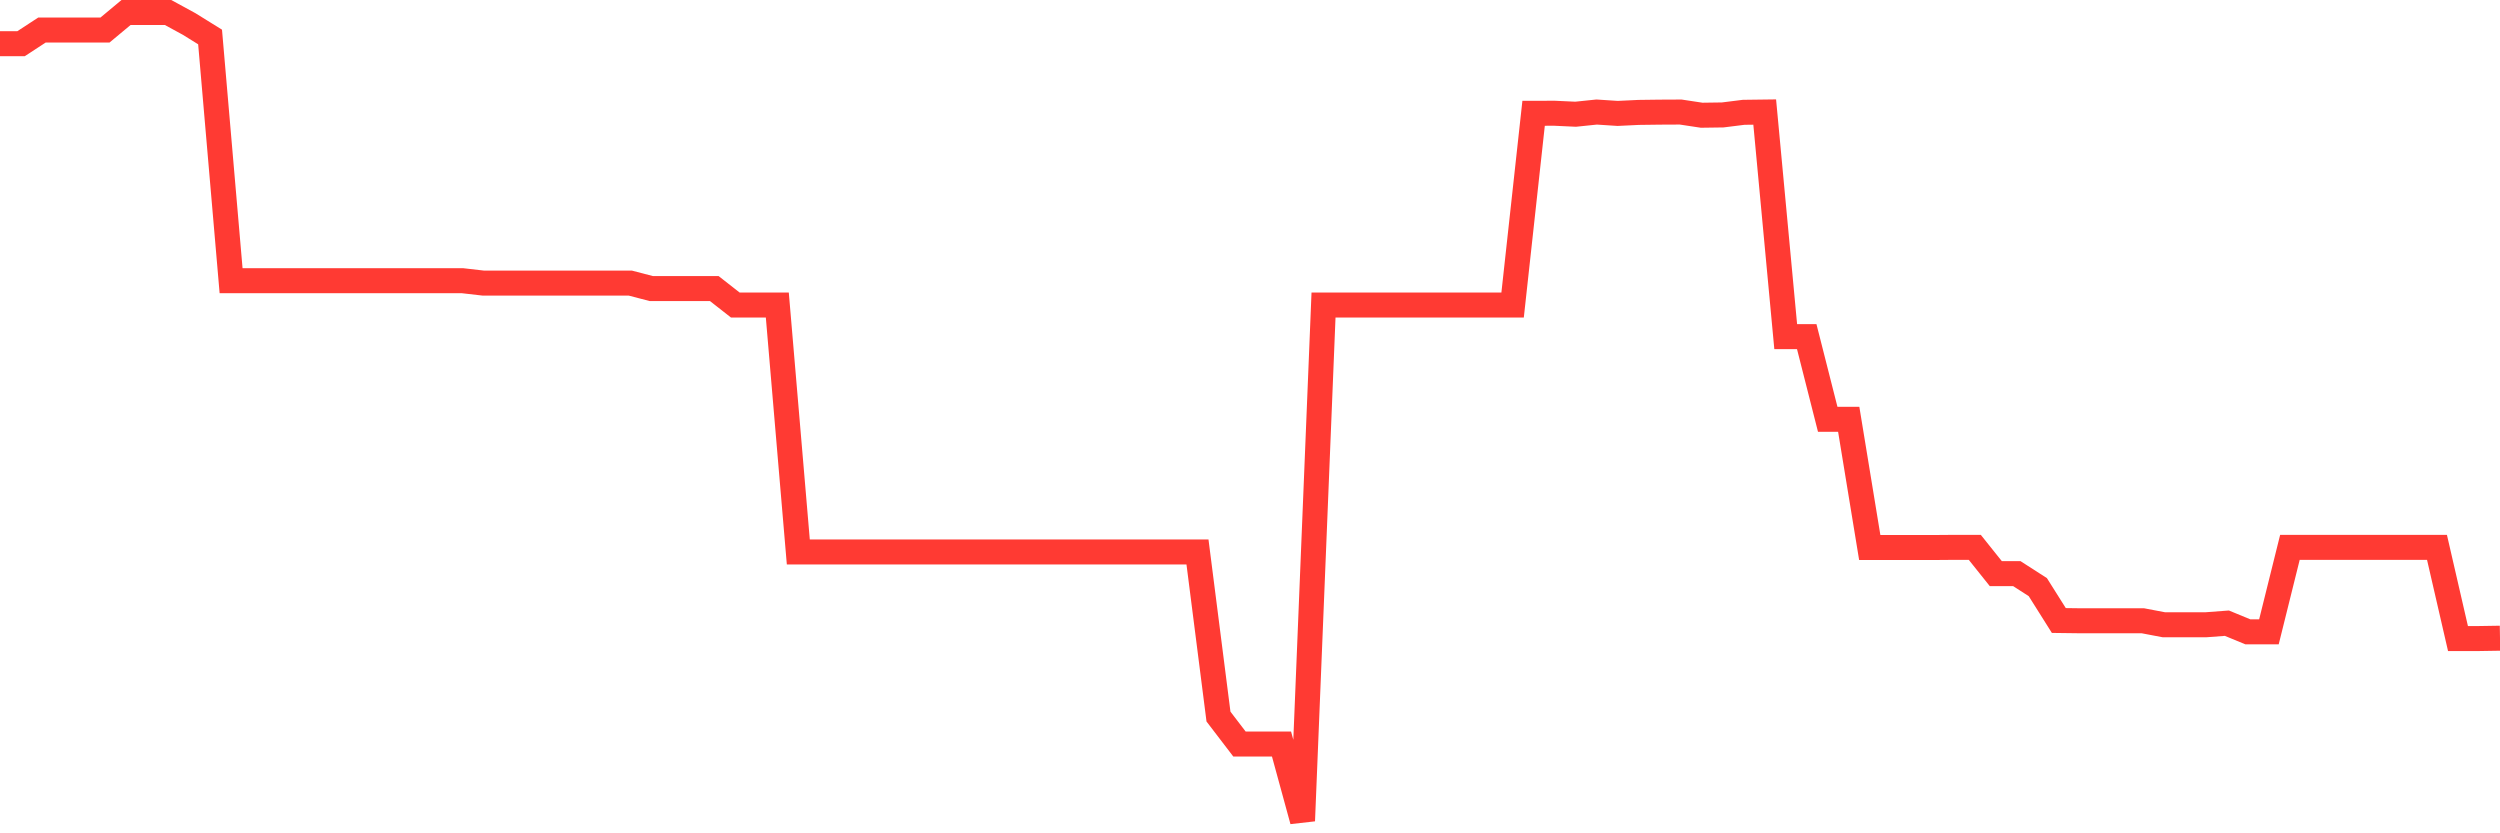 <svg
  xmlns="http://www.w3.org/2000/svg"
  xmlns:xlink="http://www.w3.org/1999/xlink"
  width="120"
  height="40"
  viewBox="0 0 120 40"
  preserveAspectRatio="none"
>
  <polyline
    points="0,2.099 1.008,2.099 2.017,1.44 3.025,1.44 4.034,1.44 5.042,1.44 6.05,0.6 7.059,0.6 8.067,0.6 9.076,1.15 10.084,1.775 11.092,13.472 12.101,13.472 13.109,13.472 14.118,13.472 15.126,13.472 16.134,13.472 17.143,13.472 18.151,13.472 19.16,13.472 20.168,13.472 21.176,13.472 22.185,13.472 23.193,13.588 24.202,13.588 25.21,13.588 26.218,13.588 27.227,13.588 28.235,13.588 29.244,13.588 30.252,13.588 31.261,13.851 32.269,13.851 33.277,13.851 34.286,13.851 35.294,14.641 36.303,14.641 37.311,14.641 38.319,26.494 39.328,26.494 40.336,26.494 41.345,26.494 42.353,26.494 43.361,26.494 44.37,26.494 45.378,26.494 46.387,26.494 47.395,26.494 48.403,26.494 49.412,26.494 50.42,26.494 51.429,26.494 52.437,26.494 53.445,26.494 54.454,26.494 55.462,26.494 56.471,26.494 57.479,26.494 58.487,34.396 59.496,35.715 60.504,35.715 61.513,35.715 62.521,39.4 63.529,14.641 64.538,14.641 65.546,14.641 66.555,14.641 67.563,14.641 68.571,14.641 69.58,14.641 70.588,14.641 71.597,14.641 72.605,14.641 73.613,5.438 74.622,5.436 75.63,5.483 76.639,5.378 77.647,5.444 78.655,5.396 79.664,5.383 80.672,5.378 81.681,5.531 82.689,5.517 83.697,5.391 84.706,5.378 85.714,16.158 86.723,16.158 87.731,20.128 88.739,20.128 89.748,26.281 90.756,26.281 91.765,26.281 92.773,26.281 93.782,26.273 94.79,26.273 95.798,27.534 96.807,27.534 97.815,28.182 98.824,29.784 99.832,29.797 100.84,29.797 101.849,29.797 102.857,29.797 103.866,29.989 104.874,29.989 105.882,29.989 106.891,29.913 107.899,30.329 108.908,30.329 109.916,26.273 110.924,26.273 111.933,26.273 112.941,26.273 113.95,26.273 114.958,26.273 115.966,26.273 116.975,26.273 117.983,30.65 118.992,30.65 120,30.634"
    fill="none"
    stroke="#ff3a33"
    stroke-width="1.2"
  >
  </polyline>
</svg>